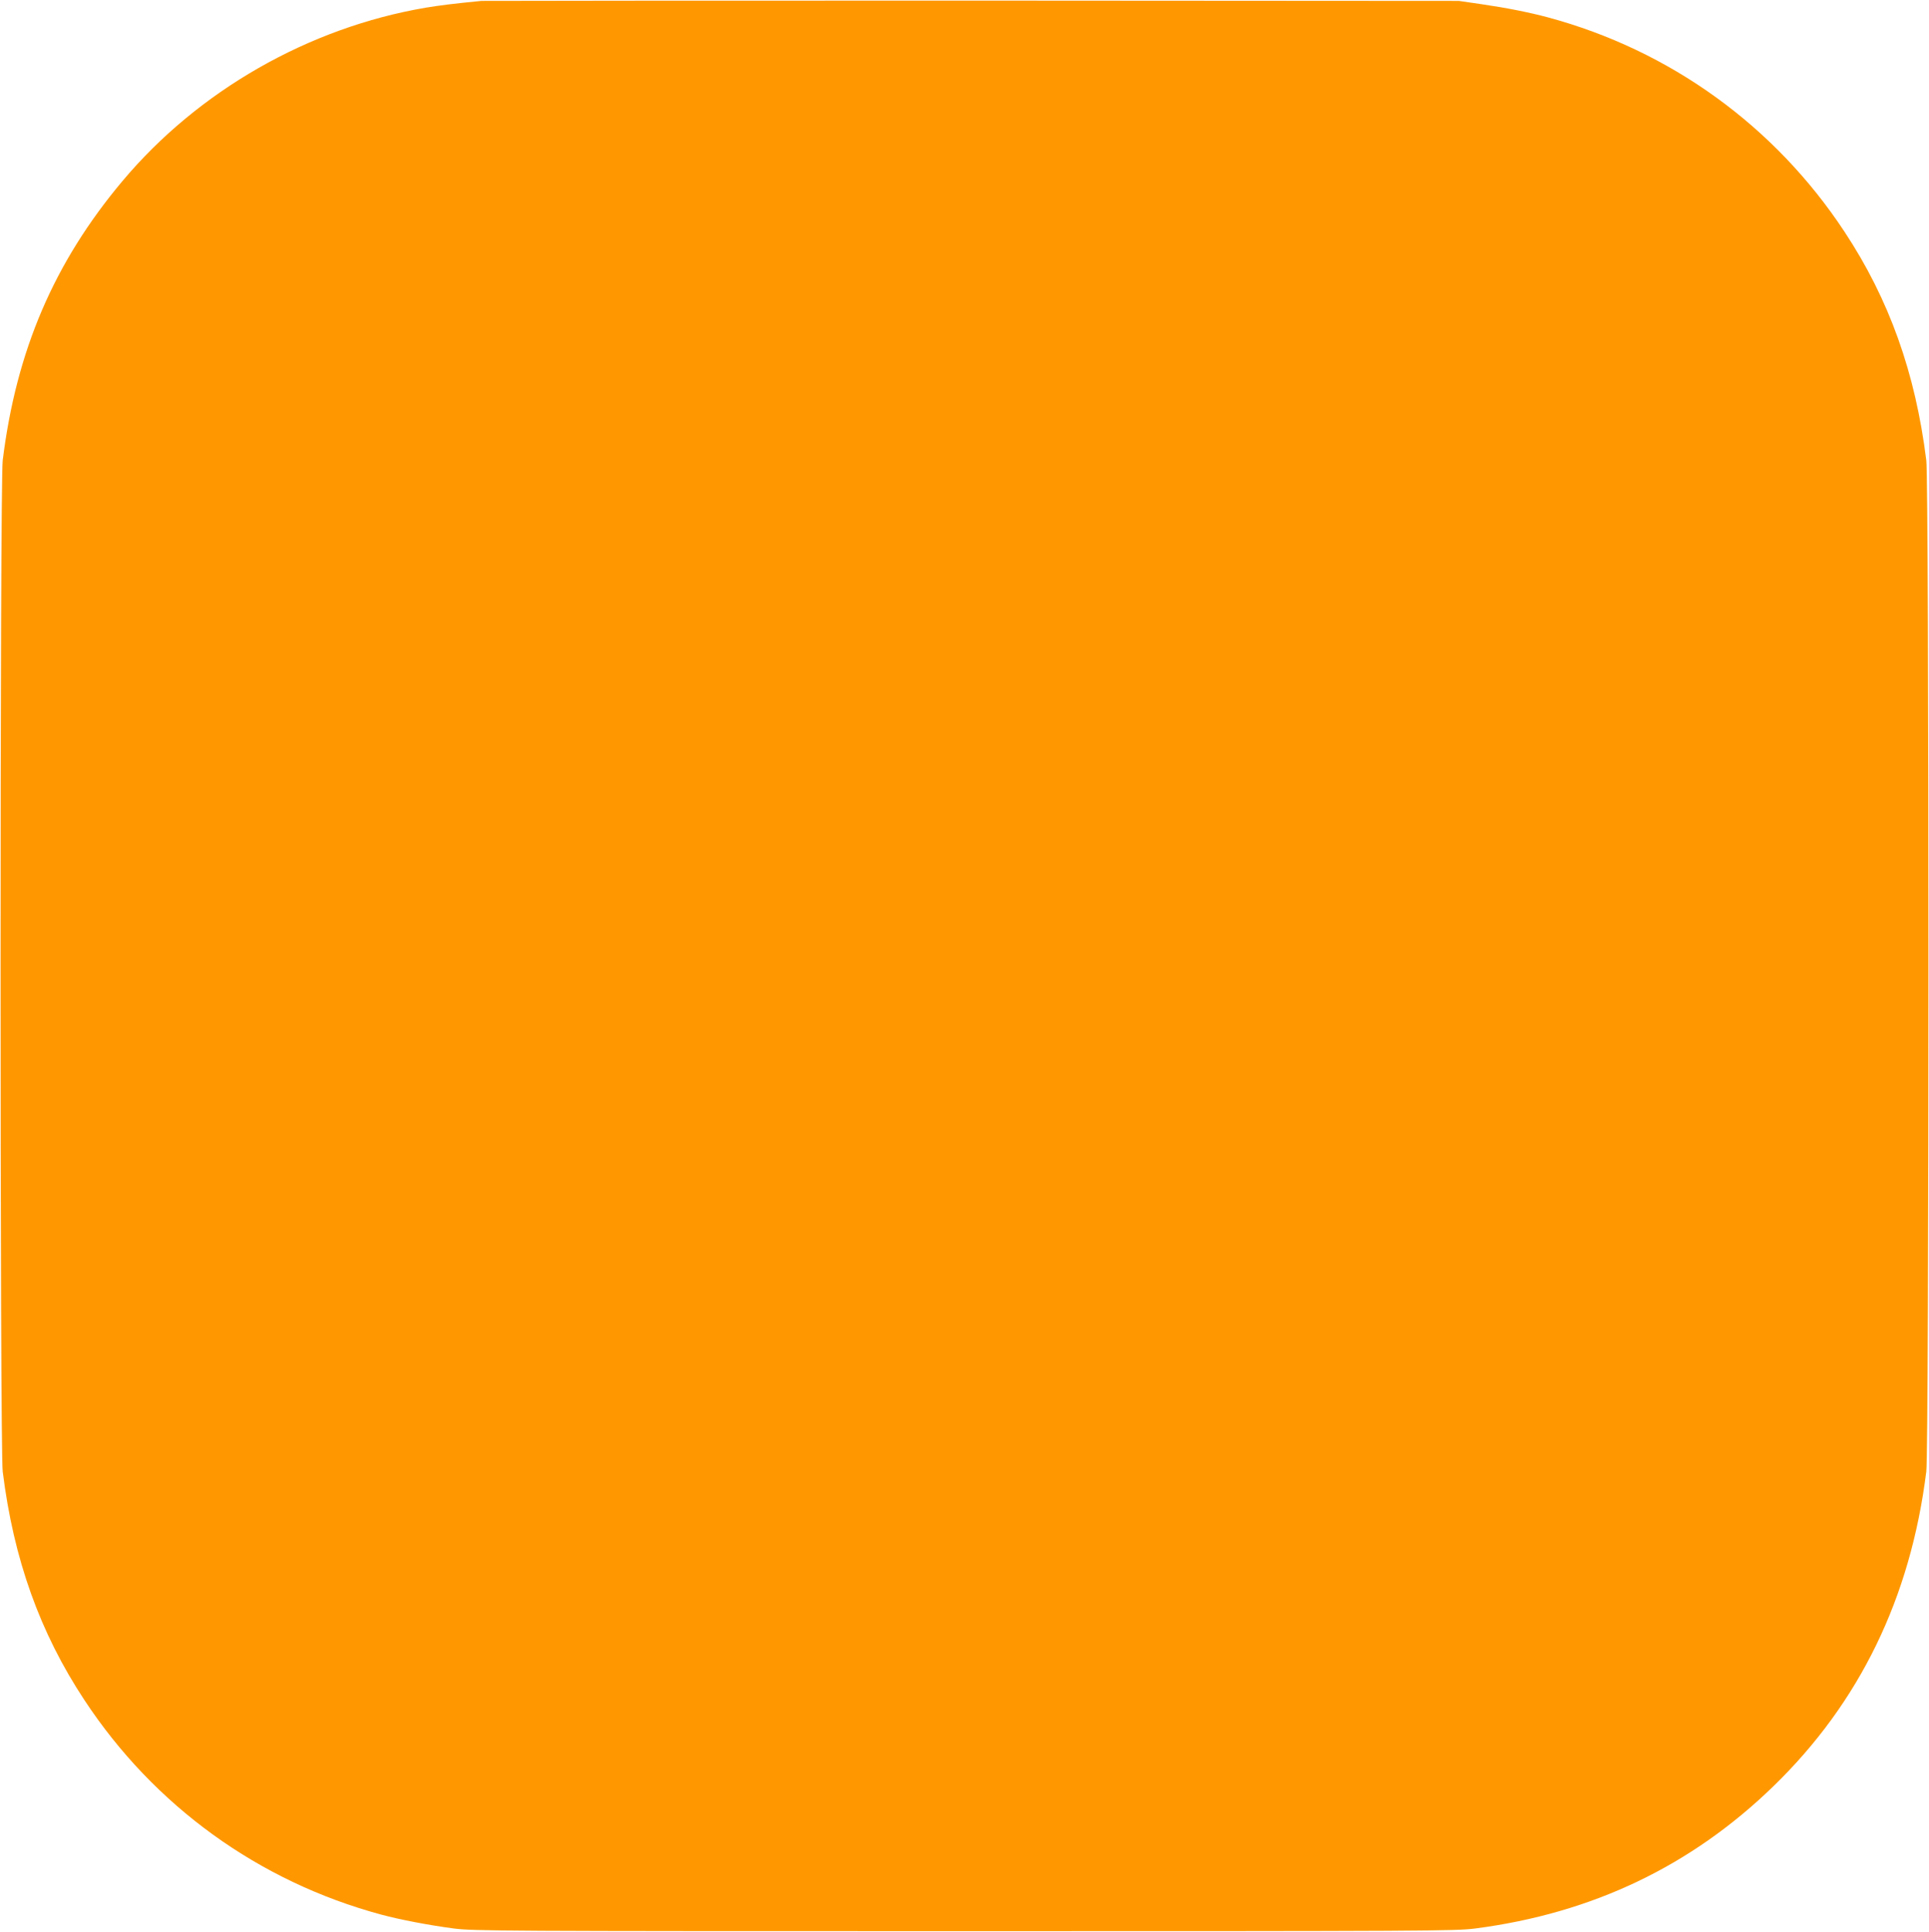 <?xml version="1.0" standalone="no"?>
<!DOCTYPE svg PUBLIC "-//W3C//DTD SVG 20010904//EN"
 "http://www.w3.org/TR/2001/REC-SVG-20010904/DTD/svg10.dtd">
<svg version="1.0" xmlns="http://www.w3.org/2000/svg"
 width="1278pt" height="1280pt" viewBox="0 0 1278 1280"
 preserveAspectRatio="xMidYMid meet">
<g transform="translate(0,1280) scale(0.1,-0.1)"
fill="#ff9800" stroke="none">
<path d="M3190 12794 c-195 -19 -271 -29 -370 -45 -775 -132 -1507 -550 -2010
-1150 -452 -539 -702 -1122 -792 -1849 -19 -155 -19 -6545 0 -6700 72 -580
246 -1067 542 -1515 462 -701 1154 -1201 1965 -1420 126 -34 315 -70 480 -92
133 -17 300 -18 3385 -18 3085 0 3252 1 3385 18 775 101 1430 414 1974 942
572 555 909 1250 1013 2085 19 155 19 6545 0 6700 -72 580 -246 1067 -542
1515 -462 701 -1156 1202 -1965 1420 -123 33 -273 63 -445 88 l-145 21 -3220
2 c-1771 0 -3236 -1 -3255 -2z"/>
</g>
</svg>

